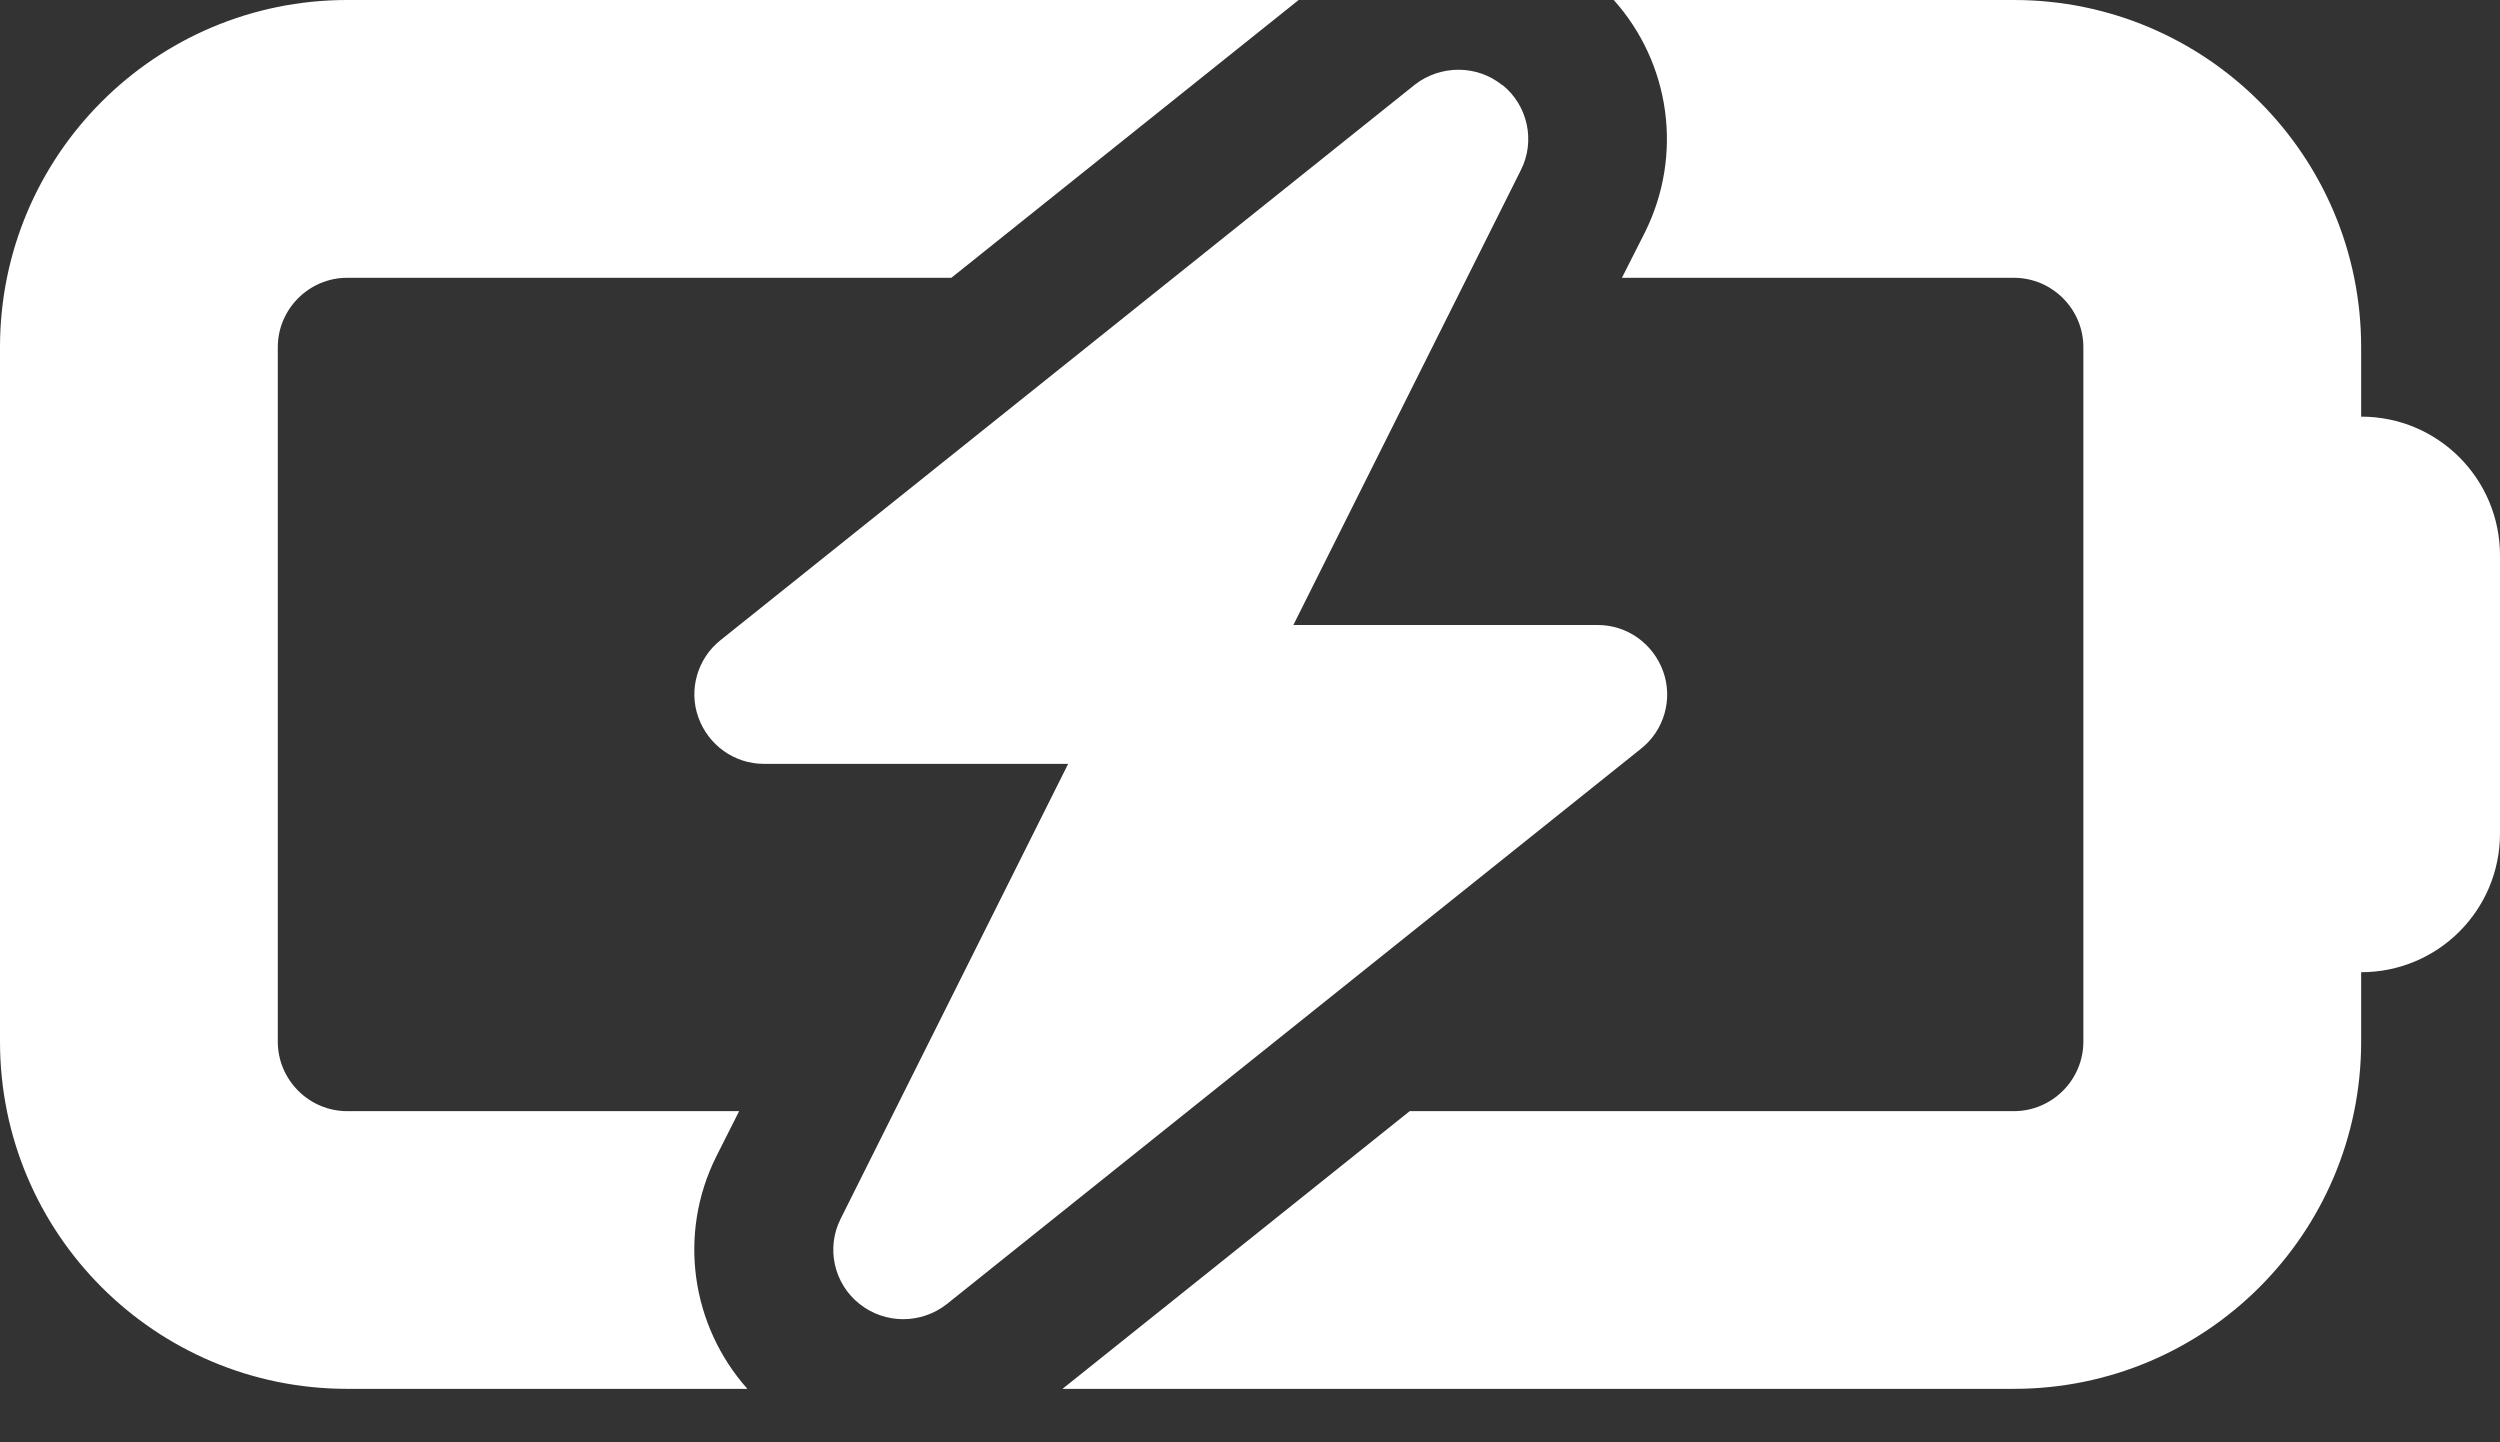 <svg width="26" height="15" viewBox="0 0 26 15" fill="none" xmlns="http://www.w3.org/2000/svg">
<rect x="0" y="0" width="26" height="15" fill="#333333" stroke="none"/>
<path d="M3.611 0C1.616 0 0 1.616 0 3.611V10.833C0 12.829 1.616 14.444 3.611 14.444H7.773C7.191 13.79 7.046 12.838 7.448 12.03L7.687 11.556H3.611C3.214 11.556 2.889 11.231 2.889 10.833V3.611C2.889 3.214 3.214 2.889 3.611 2.889H9.894L13.506 0H3.611ZM20.944 11.556H14.661L11.05 14.444H20.944C22.94 14.444 24.556 12.829 24.556 10.833V10.111C25.355 10.111 26 9.466 26 8.667V5.778C26 4.979 25.355 4.333 24.556 4.333V3.611C24.556 1.616 22.94 0 20.944 0H16.783C17.369 0.655 17.509 1.607 17.108 2.415L16.868 2.889H20.944C21.342 2.889 21.667 3.214 21.667 3.611V10.833C21.667 11.231 21.342 11.556 20.944 11.556ZM15.623 0.885C15.361 0.673 14.982 0.673 14.715 0.88L7.493 6.658C7.254 6.848 7.159 7.173 7.263 7.461C7.367 7.75 7.638 7.944 7.944 7.944H11.109L8.743 12.675C8.59 12.977 8.671 13.348 8.938 13.56C9.204 13.772 9.578 13.772 9.845 13.564L17.067 7.786C17.306 7.597 17.401 7.272 17.297 6.983C17.193 6.694 16.923 6.5 16.616 6.5H13.451L15.817 1.769C15.97 1.467 15.889 1.097 15.627 0.885H15.623Z" fill="white"/>
</svg>
